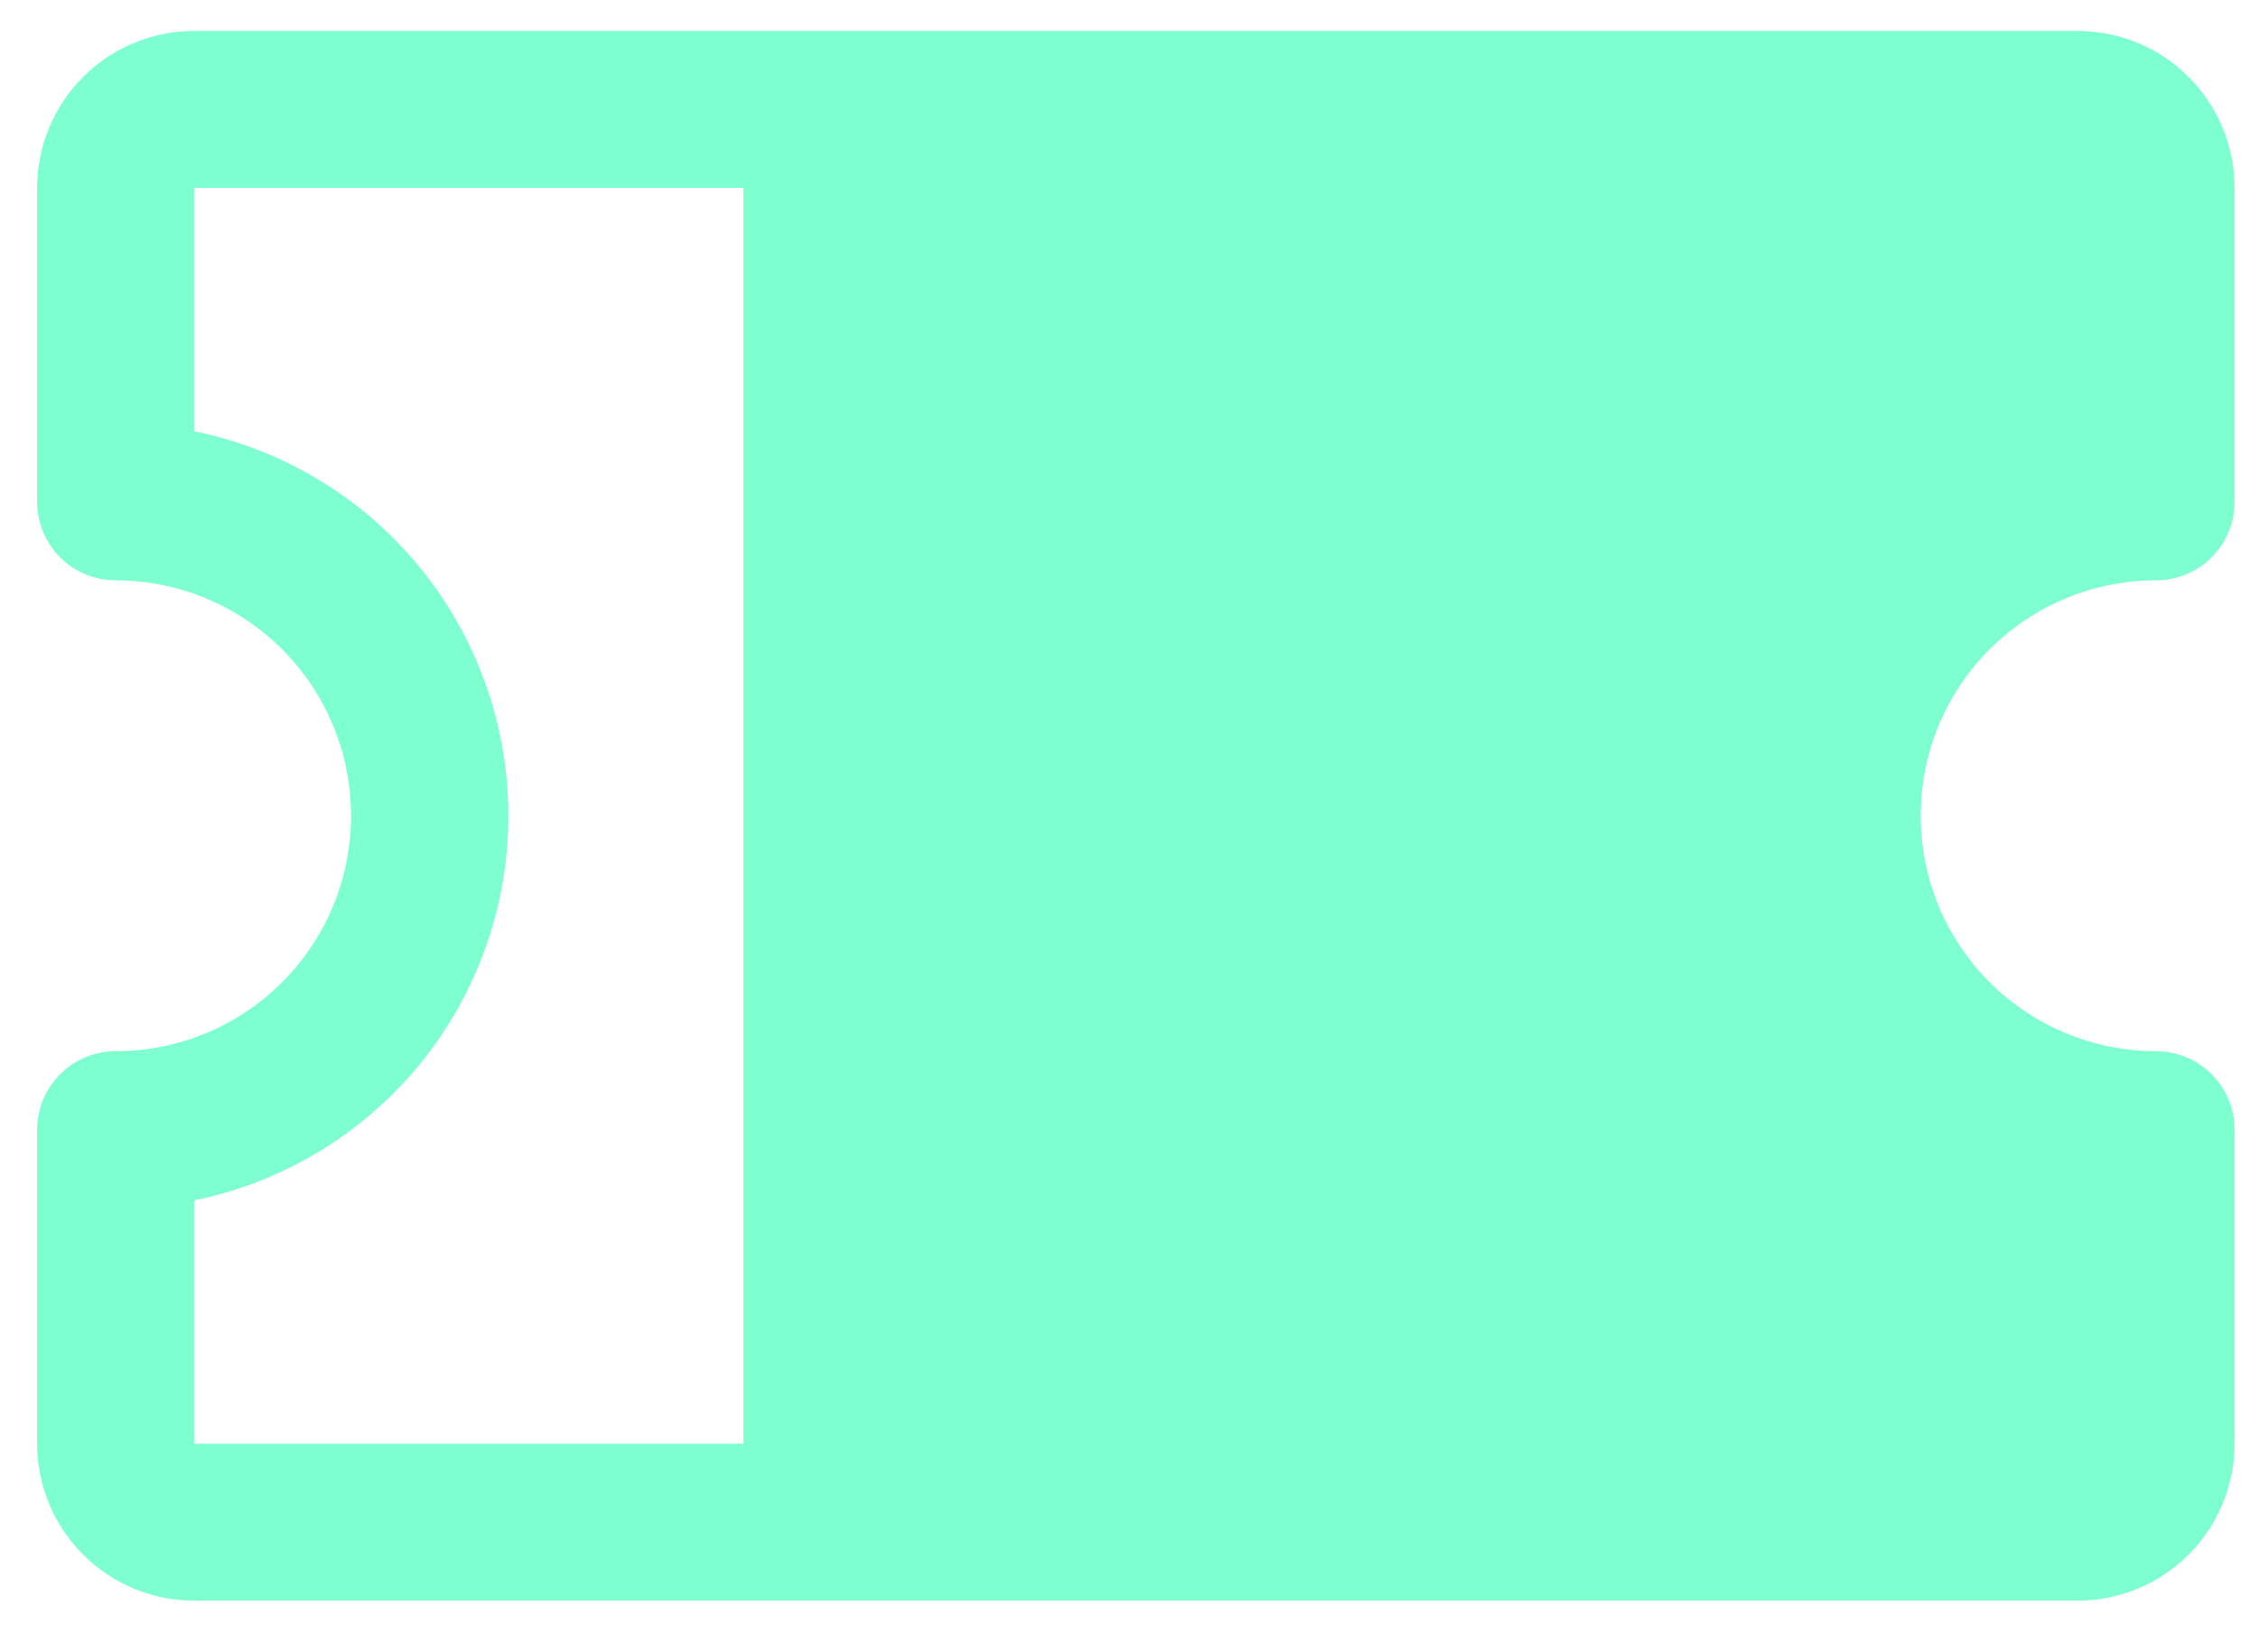 <svg width="41" height="30" viewBox="0 0 41 30" fill="none" xmlns="http://www.w3.org/2000/svg">
<path d="M39.15 10.537C39.528 10.537 39.891 10.387 40.158 10.12C40.425 9.852 40.575 9.49 40.575 9.112V3.412C40.575 2.656 40.275 1.931 39.74 1.397C39.206 0.862 38.481 0.562 37.725 0.562H3.524C2.768 0.562 2.043 0.862 1.509 1.397C0.974 1.931 0.674 2.656 0.674 3.412V9.112C0.674 9.49 0.824 9.852 1.091 10.12C1.358 10.387 1.721 10.537 2.099 10.537C3.233 10.537 4.32 10.988 5.122 11.789C5.924 12.591 6.374 13.678 6.374 14.812C6.374 15.946 5.924 17.034 5.122 17.835C4.32 18.637 3.233 19.087 2.099 19.087C1.721 19.087 1.358 19.238 1.091 19.505C0.824 19.772 0.674 20.134 0.674 20.512V26.213C0.674 26.968 0.974 27.694 1.509 28.228C2.043 28.762 2.768 29.063 3.524 29.063H37.725C38.481 29.063 39.206 28.762 39.74 28.228C40.275 27.694 40.575 26.968 40.575 26.213V20.512C40.575 20.134 40.425 19.772 40.158 19.505C39.891 19.238 39.528 19.087 39.15 19.087C38.016 19.087 36.929 18.637 36.127 17.835C35.325 17.034 34.875 15.946 34.875 14.812C34.875 13.678 35.325 12.591 36.127 11.789C36.929 10.988 38.016 10.537 39.15 10.537ZM3.524 21.795C5.135 21.468 6.583 20.594 7.623 19.322C8.663 18.049 9.231 16.456 9.231 14.812C9.231 13.169 8.663 11.576 7.623 10.303C6.583 9.03 5.135 8.157 3.524 7.83V3.412H13.499V26.213H3.524V21.795Z" fill="#7DFFCF"/>
</svg>
